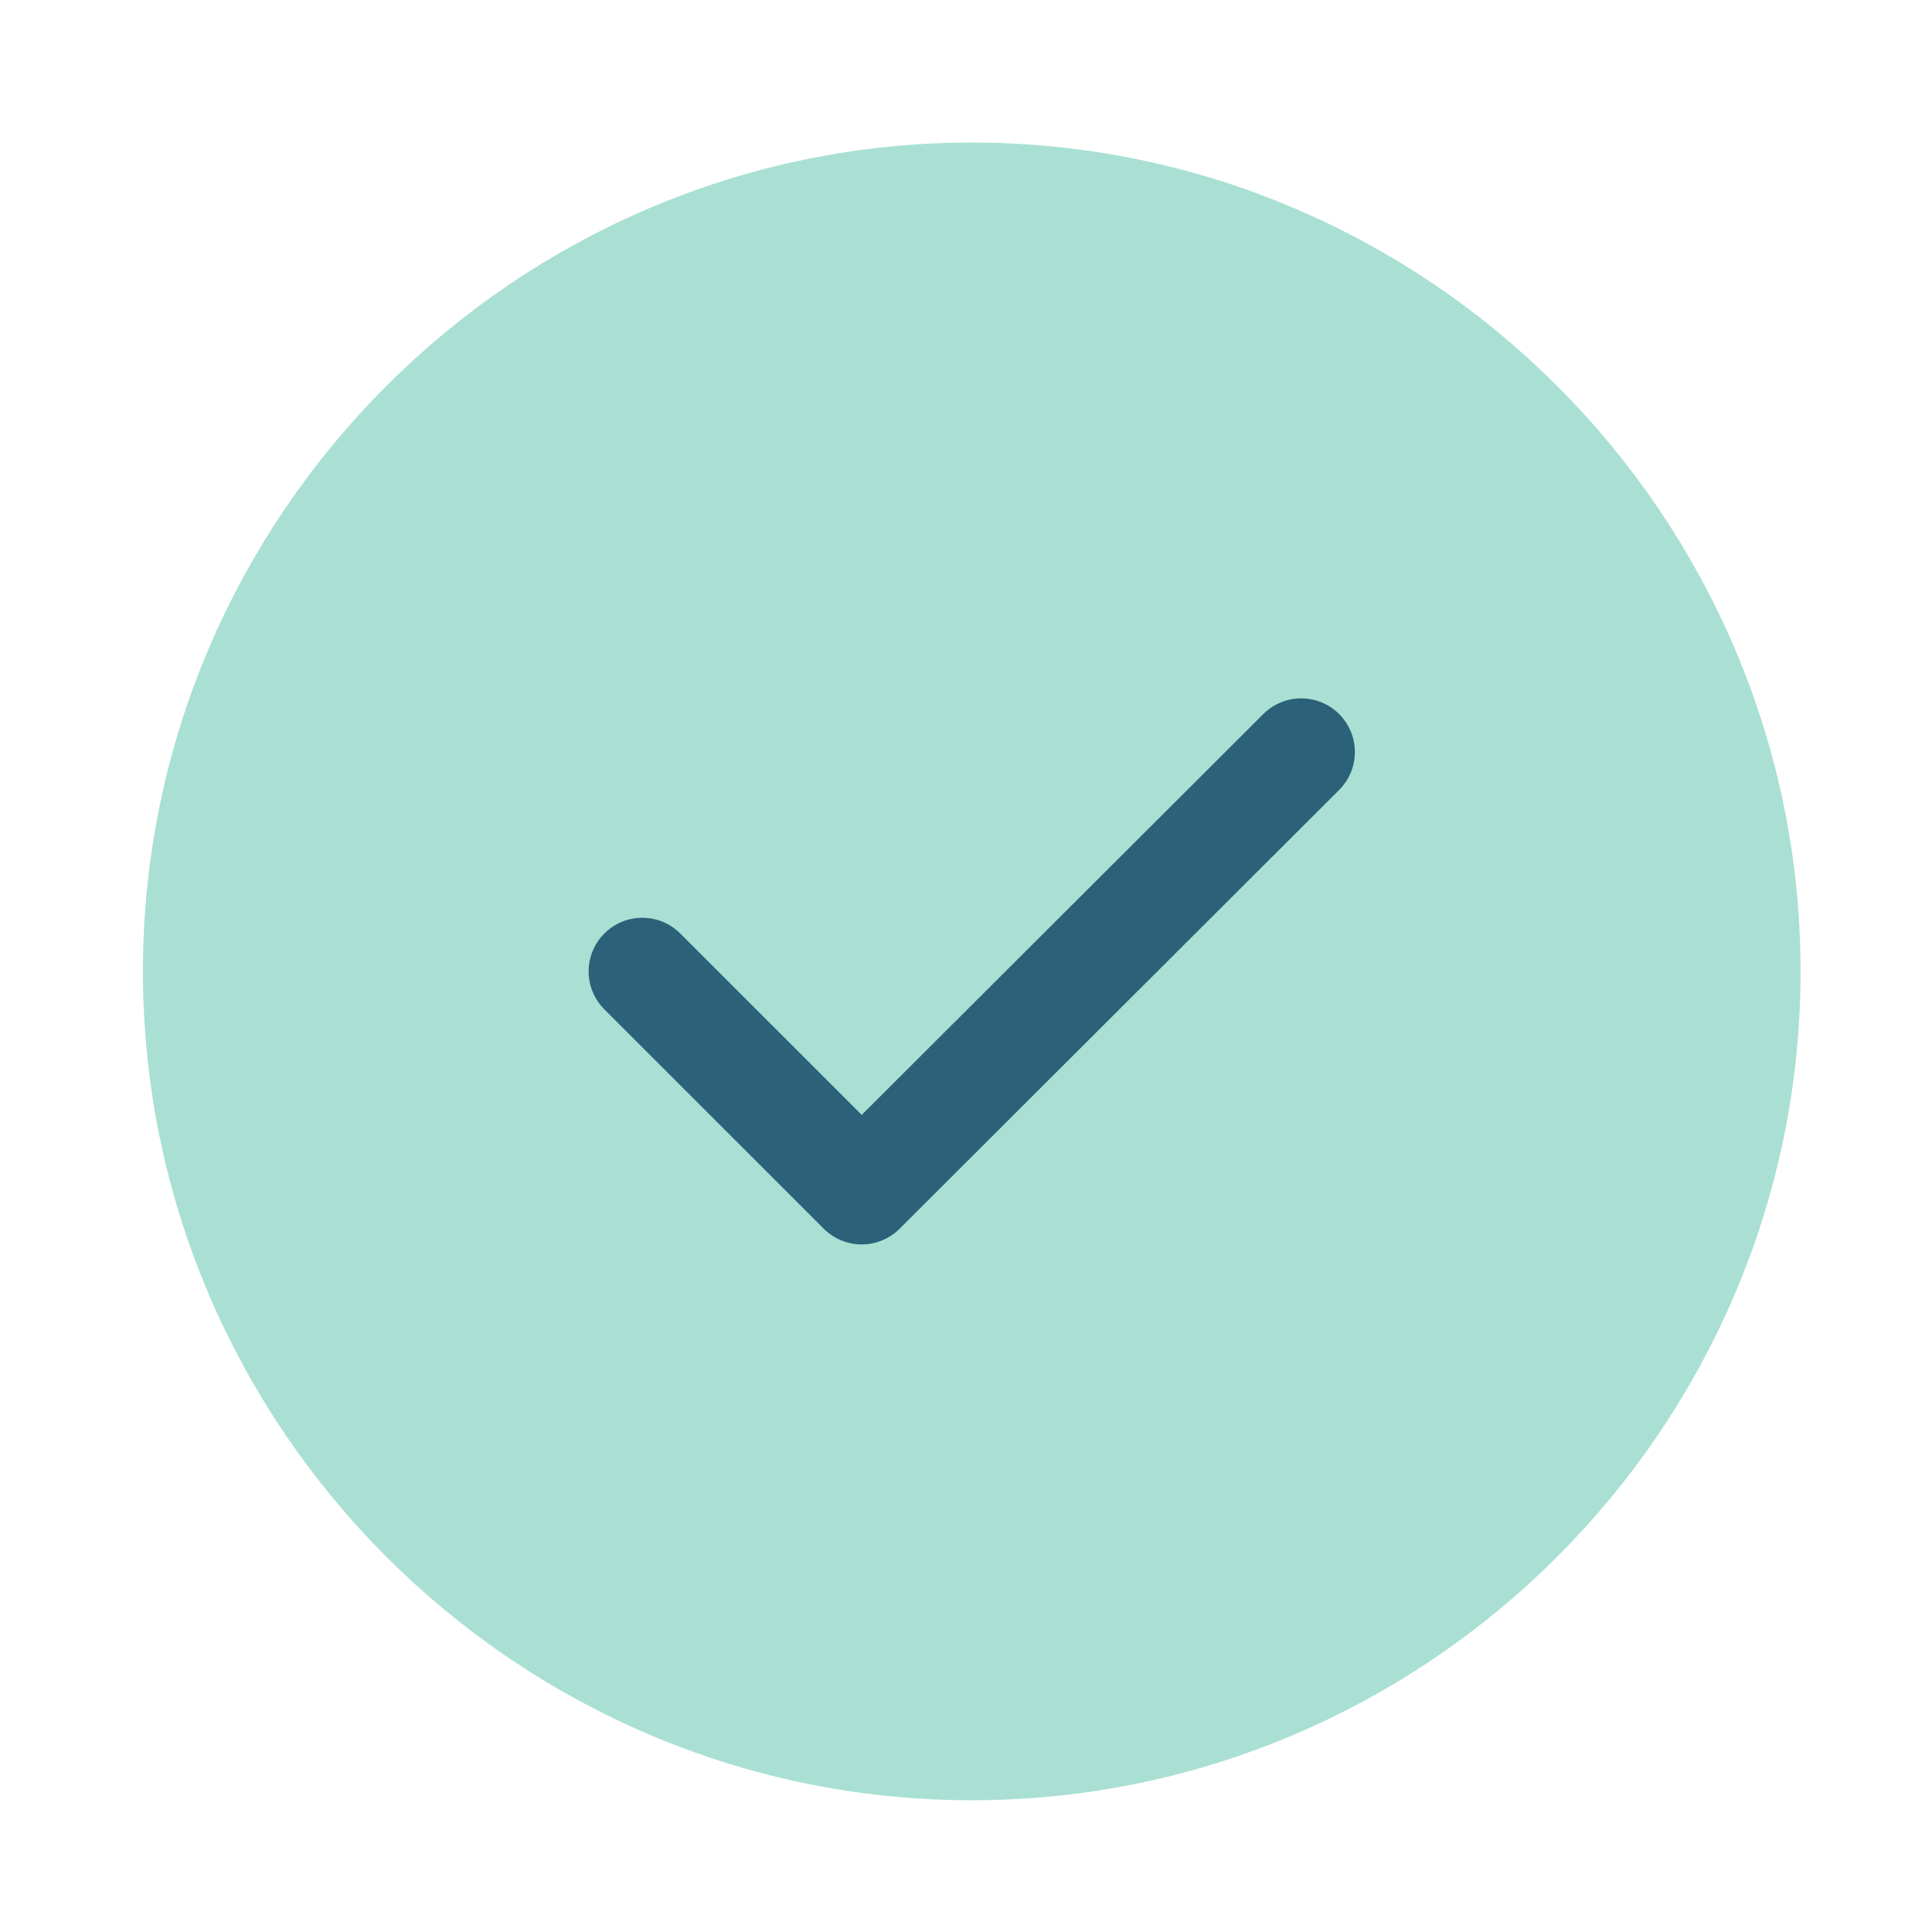 <svg width="36" height="36" viewBox="0 0 36 36" fill="none" xmlns="http://www.w3.org/2000/svg">
<path d="M18.107 32.545C26.052 32.545 32.551 26.045 32.551 18.1C32.551 10.156 26.052 3.656 18.107 3.656C10.163 3.656 3.663 10.156 3.663 18.1C3.663 26.045 10.163 32.545 18.107 32.545Z" fill="#A9E0D3" stroke="#A9E0D3" stroke-width="2" stroke-linecap="round" stroke-linejoin="round"/>
<path d="M11.968 18.101L16.056 22.188L24.246 14.013" stroke="#2B627A" stroke-width="2" stroke-linecap="round" stroke-linejoin="round"/>
</svg>
